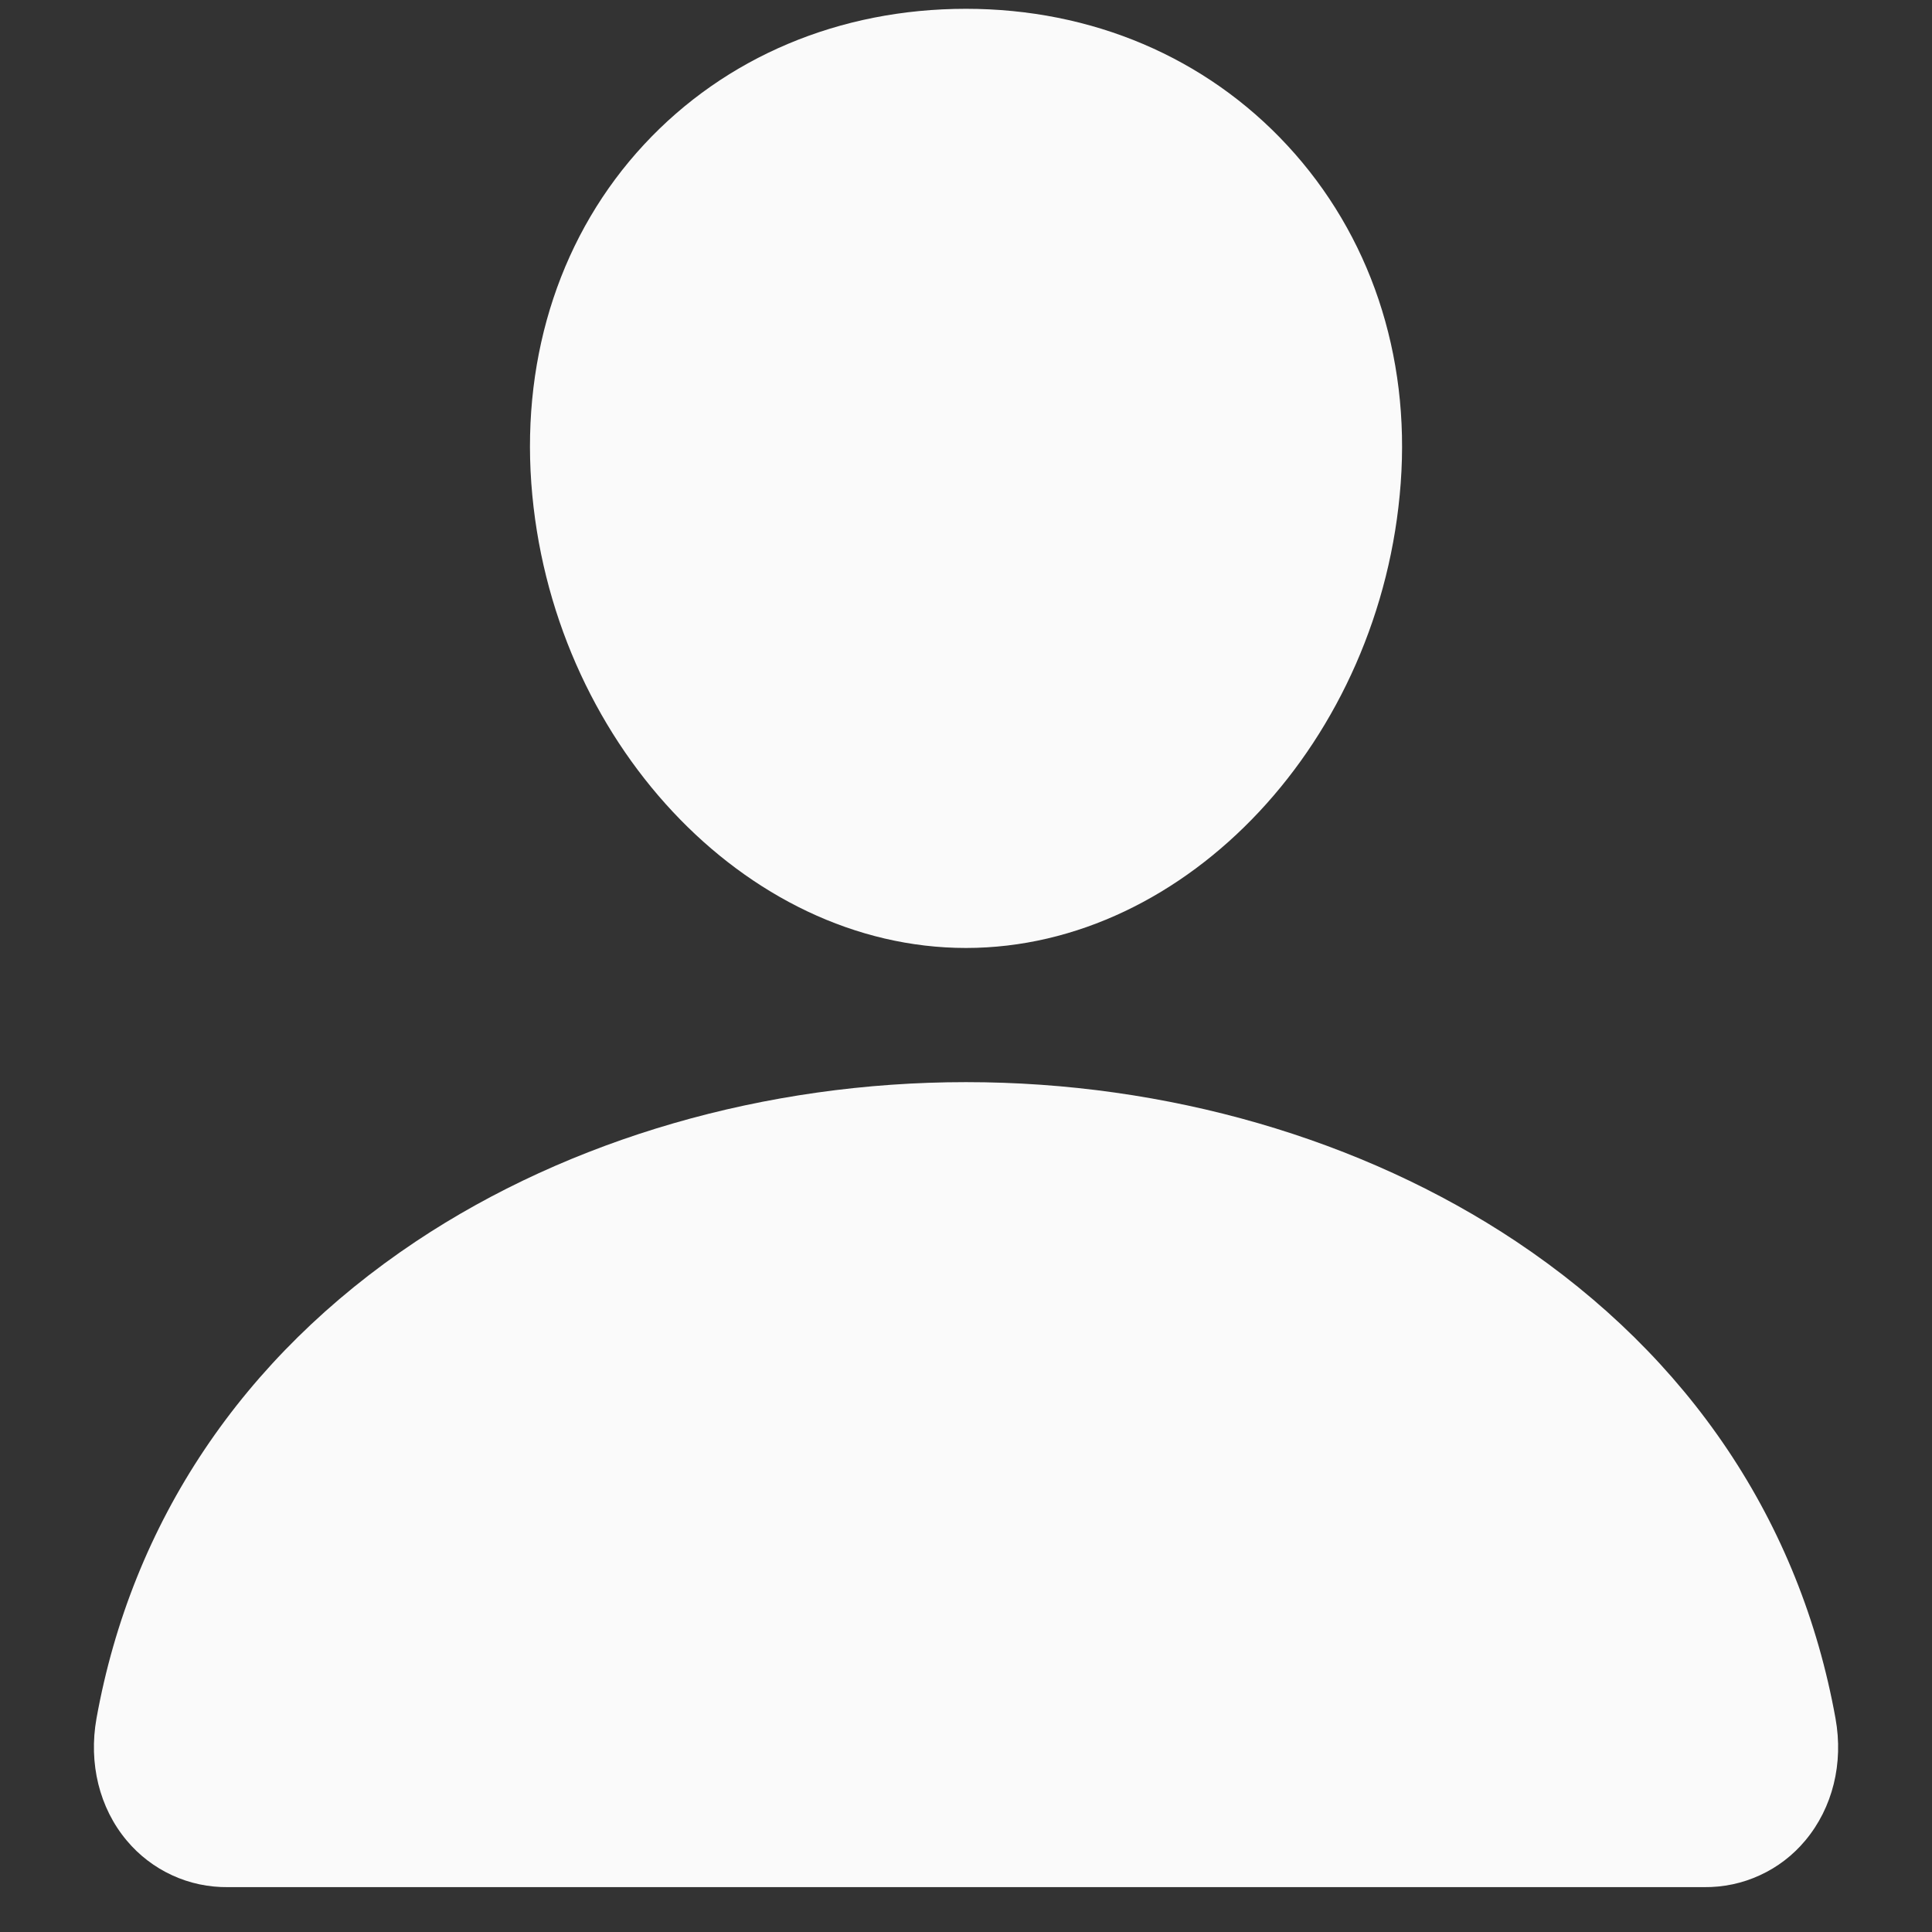 <svg width="18" height="18" viewBox="0 0 18 18" fill="none" xmlns="http://www.w3.org/2000/svg">
<rect x="0" y="0" width="18" height="18" fill="#333333" stroke="none"/>
<path d="M11.994 1.355C11.234 0.534 10.172 0.082 9 0.082C7.822 0.082 6.757 0.531 6 1.347C5.235 2.171 4.863 3.292 4.95 4.502C5.124 6.89 6.94 8.832 9 8.832C11.06 8.832 12.874 6.89 13.05 4.503C13.139 3.304 12.764 2.186 11.994 1.355ZM15.875 17.582H2.125C1.945 17.584 1.767 17.547 1.603 17.471C1.44 17.396 1.295 17.285 1.18 17.147C0.926 16.844 0.824 16.429 0.899 16.01C1.229 14.181 2.258 12.645 3.875 11.566C5.312 10.609 7.132 10.082 9 10.082C10.869 10.082 12.688 10.609 14.125 11.566C15.742 12.645 16.771 14.181 17.101 16.01C17.177 16.429 17.074 16.843 16.82 17.147C16.705 17.285 16.561 17.396 16.397 17.471C16.233 17.547 16.055 17.584 15.875 17.582Z" fill="#FAFAFA"/>
</svg>
